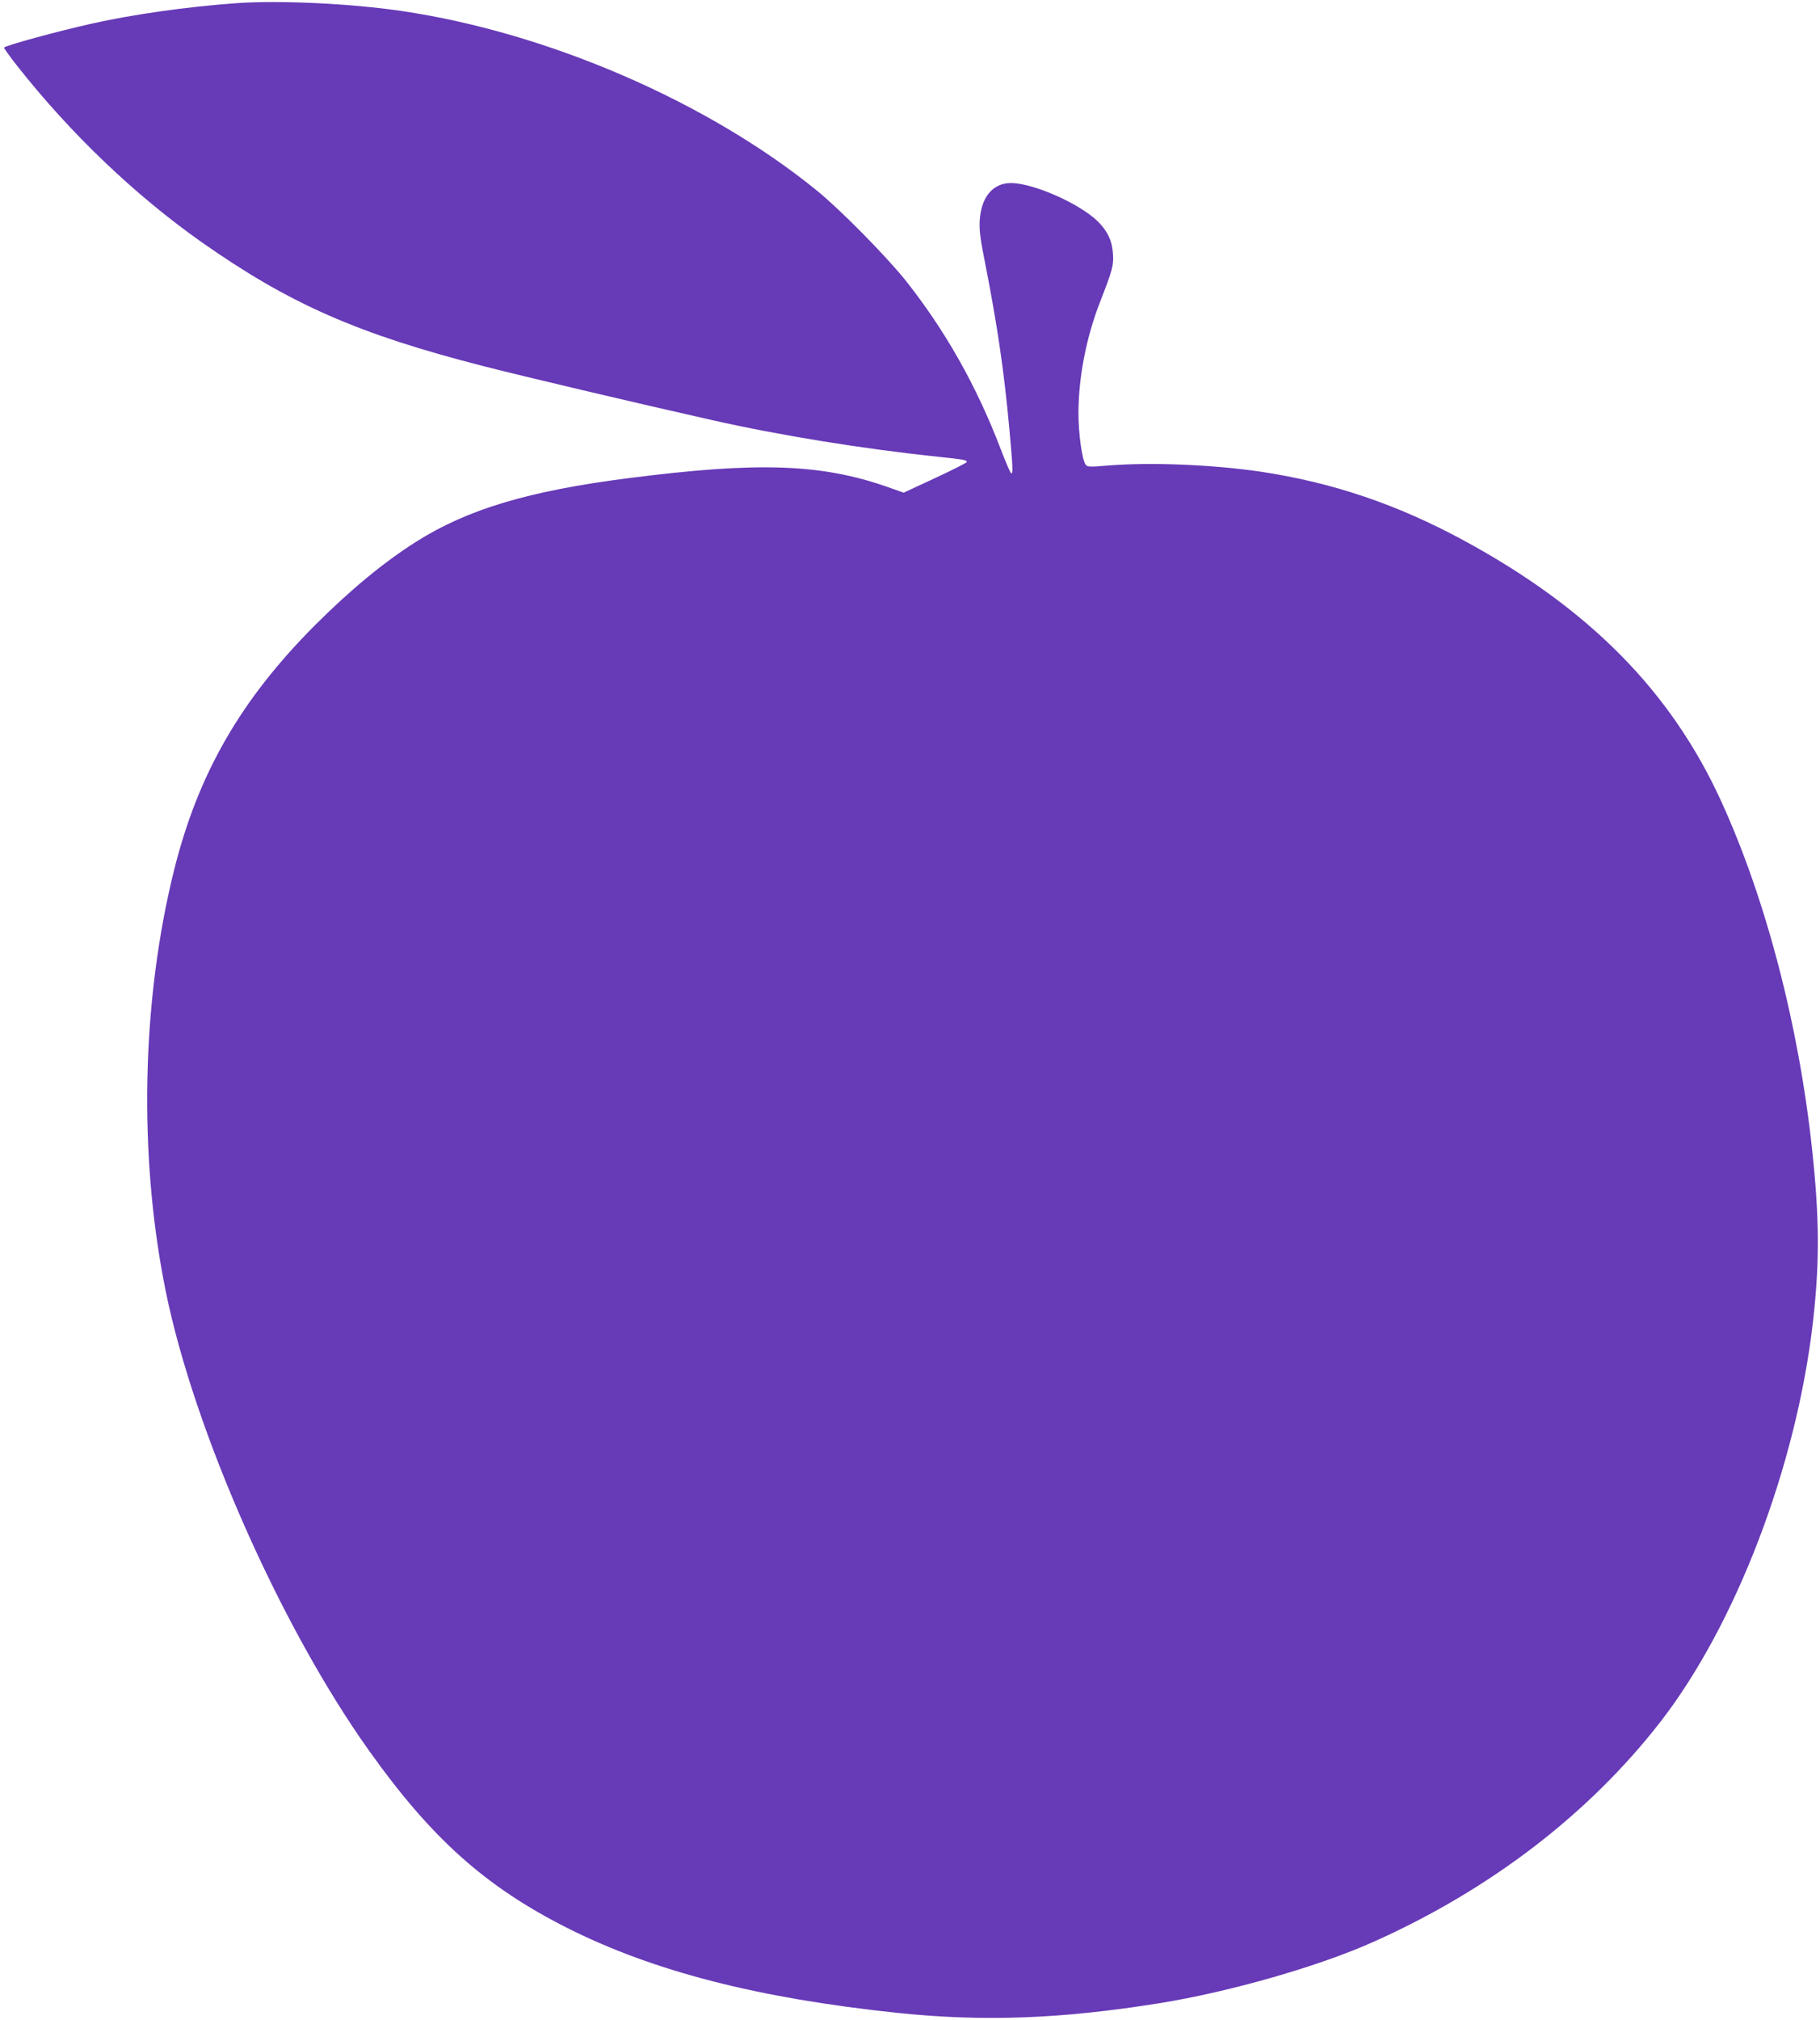 <?xml version="1.0" standalone="no"?>
<!DOCTYPE svg PUBLIC "-//W3C//DTD SVG 20010904//EN"
 "http://www.w3.org/TR/2001/REC-SVG-20010904/DTD/svg10.dtd">
<svg version="1.0" xmlns="http://www.w3.org/2000/svg"
 width="1154pt" height="1280pt" viewBox="0 0 1154 1280"
 preserveAspectRatio="xMidYMid meet">
<g transform="translate(0,1280) scale(0.1,-0.1)"
fill="#673ab7" stroke="none">
<path d="M1500 12780 c-318 -23 -663 -72 -924 -131 -218 -49 -536 -136 -550
-150 -3 -3 34 -54 81 -114 340 -432 750 -823 1175 -1122 553 -388 988 -580
1783 -783 240 -62 956 -231 1445 -341 433 -98 964 -184 1445 -234 159 -17 175
-20 175 -33 0 -4 -90 -50 -200 -101 l-200 -93 -102 36 c-422 148 -824 161
-1643 56 -634 -81 -1020 -197 -1345 -402 -205 -129 -421 -308 -645 -532 -469
-471 -738 -938 -890 -1545 -208 -832 -228 -1814 -55 -2669 180 -889 732 -2135
1294 -2921 393 -551 734 -856 1251 -1117 545 -275 1210 -446 2095 -539 546
-57 1034 -39 1660 61 448 72 1014 234 1363 391 737 330 1359 807 1812 1388
480 617 864 1619 970 2535 43 378 42 657 -5 1095 -84 787 -294 1592 -578 2211
-319 696 -838 1220 -1632 1650 -423 229 -833 367 -1286 435 -306 45 -697 61
-970 39 -114 -10 -130 -9 -140 5 -23 31 -46 197 -46 330 1 227 50 479 138 704
78 200 86 229 81 302 -5 83 -34 144 -95 205 -116 114 -410 244 -552 244 -115
0 -189 -89 -198 -238 -3 -61 3 -114 32 -257 79 -402 122 -691 156 -1062 22
-245 24 -283 12 -283 -4 0 -34 68 -66 152 -155 406 -355 758 -608 1076 -122
151 -411 445 -558 564 -692 563 -1705 1001 -2631 1138 -325 48 -776 69 -1049
50z"/>
</g>
</svg>
